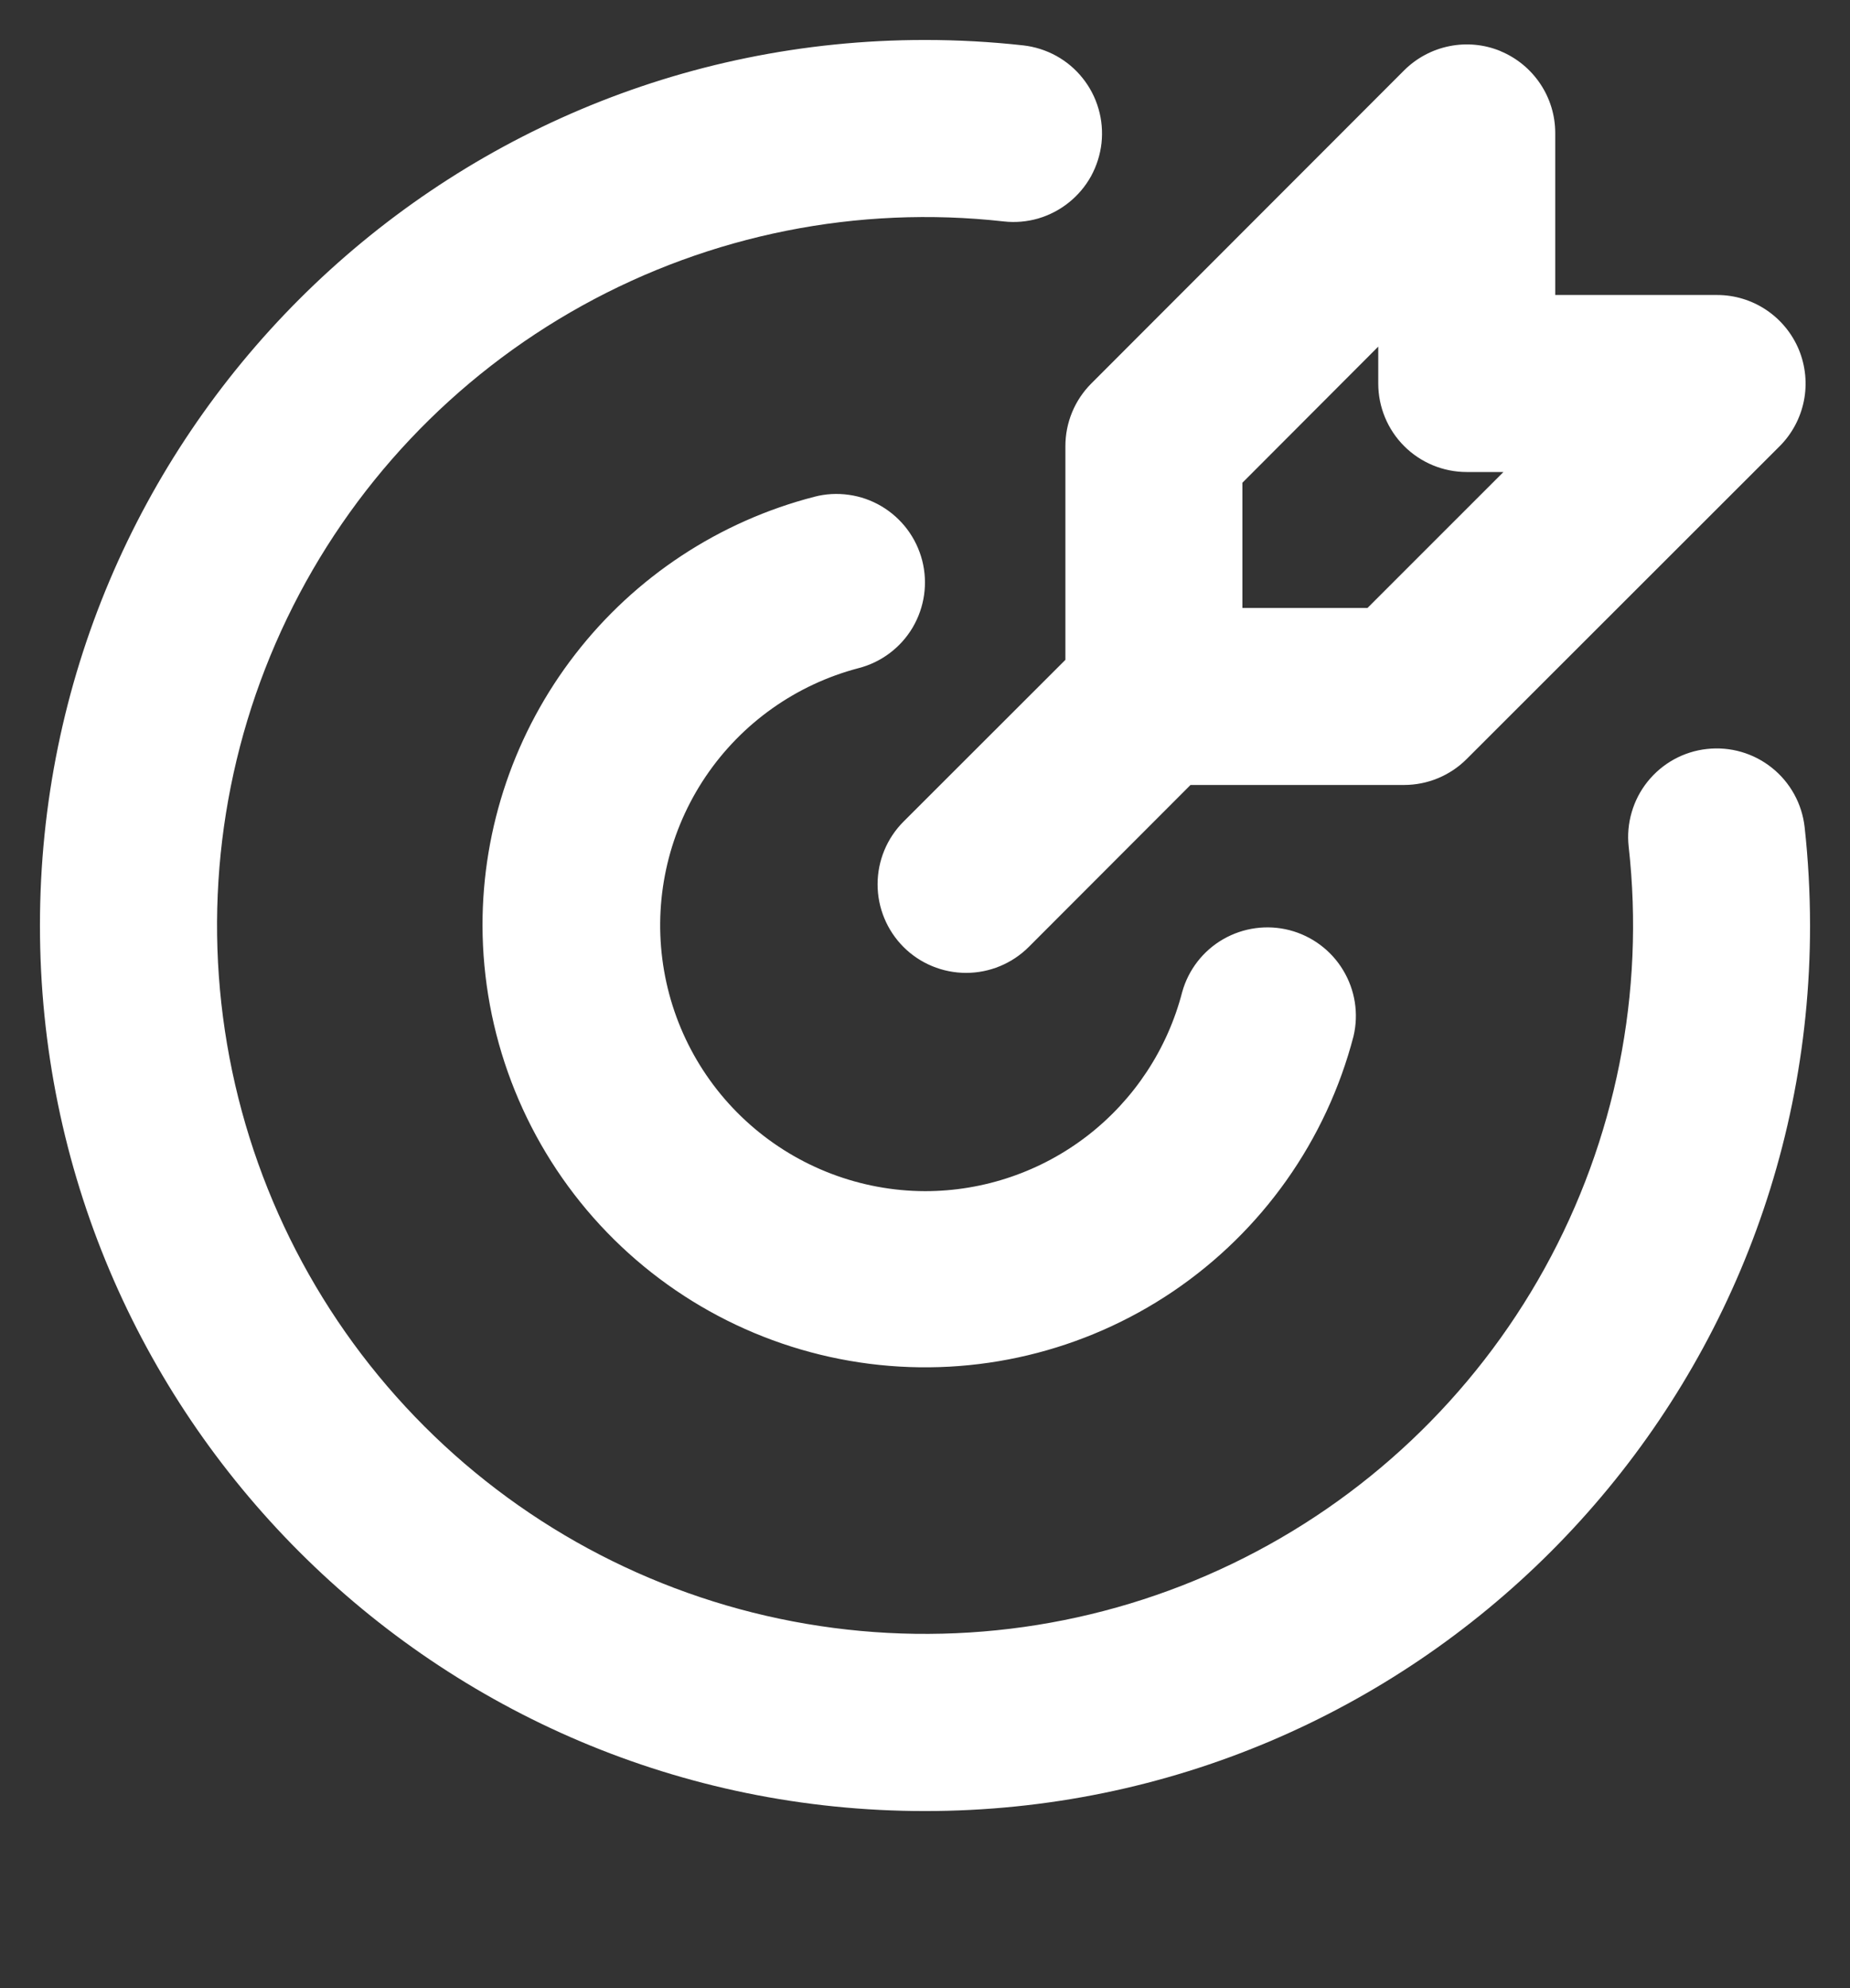 <svg width="27" height="29" viewBox="0 0 27 29" fill="none" xmlns="http://www.w3.org/2000/svg">
<rect x="0" y="0" width="27" height="29" fill="#333333" stroke="none"/>
<path d="M13.5 0.583C13.985 0.583 14.463 0.61 14.934 0.662C15.102 0.681 15.266 0.733 15.414 0.814C15.563 0.896 15.694 1.006 15.8 1.139C15.906 1.271 15.985 1.423 16.032 1.586C16.08 1.749 16.094 1.92 16.076 2.088C16.057 2.257 16.005 2.42 15.924 2.569C15.842 2.717 15.732 2.848 15.599 2.954C15.467 3.06 15.315 3.139 15.152 3.187C14.989 3.234 14.818 3.249 14.65 3.23C12.521 2.992 10.371 3.421 8.497 4.458C6.623 5.495 5.118 7.089 4.189 9.02C3.26 10.95 2.955 13.121 3.314 15.232C3.673 17.344 4.679 19.291 6.194 20.806C7.709 22.321 9.656 23.327 11.768 23.686C13.88 24.046 16.05 23.74 17.981 22.811C19.911 21.883 21.505 20.377 22.542 18.503C23.579 16.629 24.008 14.479 23.77 12.351C23.751 12.182 23.766 12.011 23.814 11.848C23.861 11.685 23.94 11.533 24.046 11.401C24.26 11.134 24.571 10.962 24.912 10.925C25.252 10.887 25.594 10.986 25.861 11.2C25.994 11.306 26.104 11.437 26.186 11.586C26.268 11.734 26.319 11.898 26.338 12.066C26.39 12.537 26.416 13.015 26.417 13.5C26.417 20.634 20.634 26.417 13.5 26.417C6.366 26.417 0.583 20.634 0.583 13.5C0.583 6.366 6.366 0.583 13.5 0.583ZM13.459 8.175C13.544 8.506 13.494 8.858 13.32 9.153C13.146 9.447 12.861 9.661 12.53 9.746C11.619 9.985 10.826 10.547 10.299 11.327C9.772 12.107 9.547 13.053 9.666 13.987C9.785 14.921 10.239 15.78 10.945 16.403C11.65 17.026 12.559 17.372 13.5 17.375C14.359 17.375 15.194 17.09 15.874 16.564C16.553 16.038 17.039 15.301 17.254 14.469C17.345 14.144 17.56 13.867 17.853 13.699C18.146 13.531 18.493 13.484 18.82 13.568C19.147 13.653 19.428 13.862 19.602 14.151C19.777 14.44 19.832 14.786 19.754 15.115C19.358 16.634 18.422 17.956 17.122 18.836C15.822 19.715 14.246 20.091 12.689 19.893C11.131 19.695 9.699 18.937 8.66 17.761C7.621 16.584 7.046 15.07 7.042 13.5C7.041 12.068 7.517 10.677 8.394 9.545C9.271 8.412 10.499 7.604 11.886 7.246C12.05 7.203 12.221 7.194 12.389 7.218C12.557 7.241 12.718 7.298 12.864 7.384C13.011 7.471 13.138 7.585 13.24 7.72C13.342 7.856 13.416 8.01 13.459 8.175ZM21.901 0.747C22.137 0.845 22.338 1.011 22.48 1.223C22.622 1.435 22.698 1.684 22.698 1.94V4.303H25.061C25.316 4.303 25.566 4.379 25.778 4.521C25.99 4.663 26.156 4.865 26.254 5.101C26.351 5.337 26.377 5.596 26.327 5.847C26.277 6.097 26.154 6.328 25.974 6.508L21.405 11.072C21.163 11.314 20.834 11.45 20.492 11.45H17.375L15.014 13.813C14.771 14.055 14.443 14.191 14.1 14.191C13.757 14.191 13.428 14.055 13.186 13.813C12.944 13.57 12.808 13.242 12.808 12.899C12.808 12.556 12.944 12.227 13.186 11.985L15.549 9.625V6.507C15.549 6.164 15.685 5.836 15.927 5.594L20.493 1.026C20.674 0.846 20.904 0.723 21.155 0.673C21.405 0.623 21.665 0.648 21.901 0.746M20.115 5.056L18.132 7.042V8.868H19.958L21.942 6.885H21.406C21.064 6.885 20.735 6.749 20.493 6.507C20.251 6.265 20.115 5.936 20.115 5.594V5.056Z" fill="white"/>
</svg>
